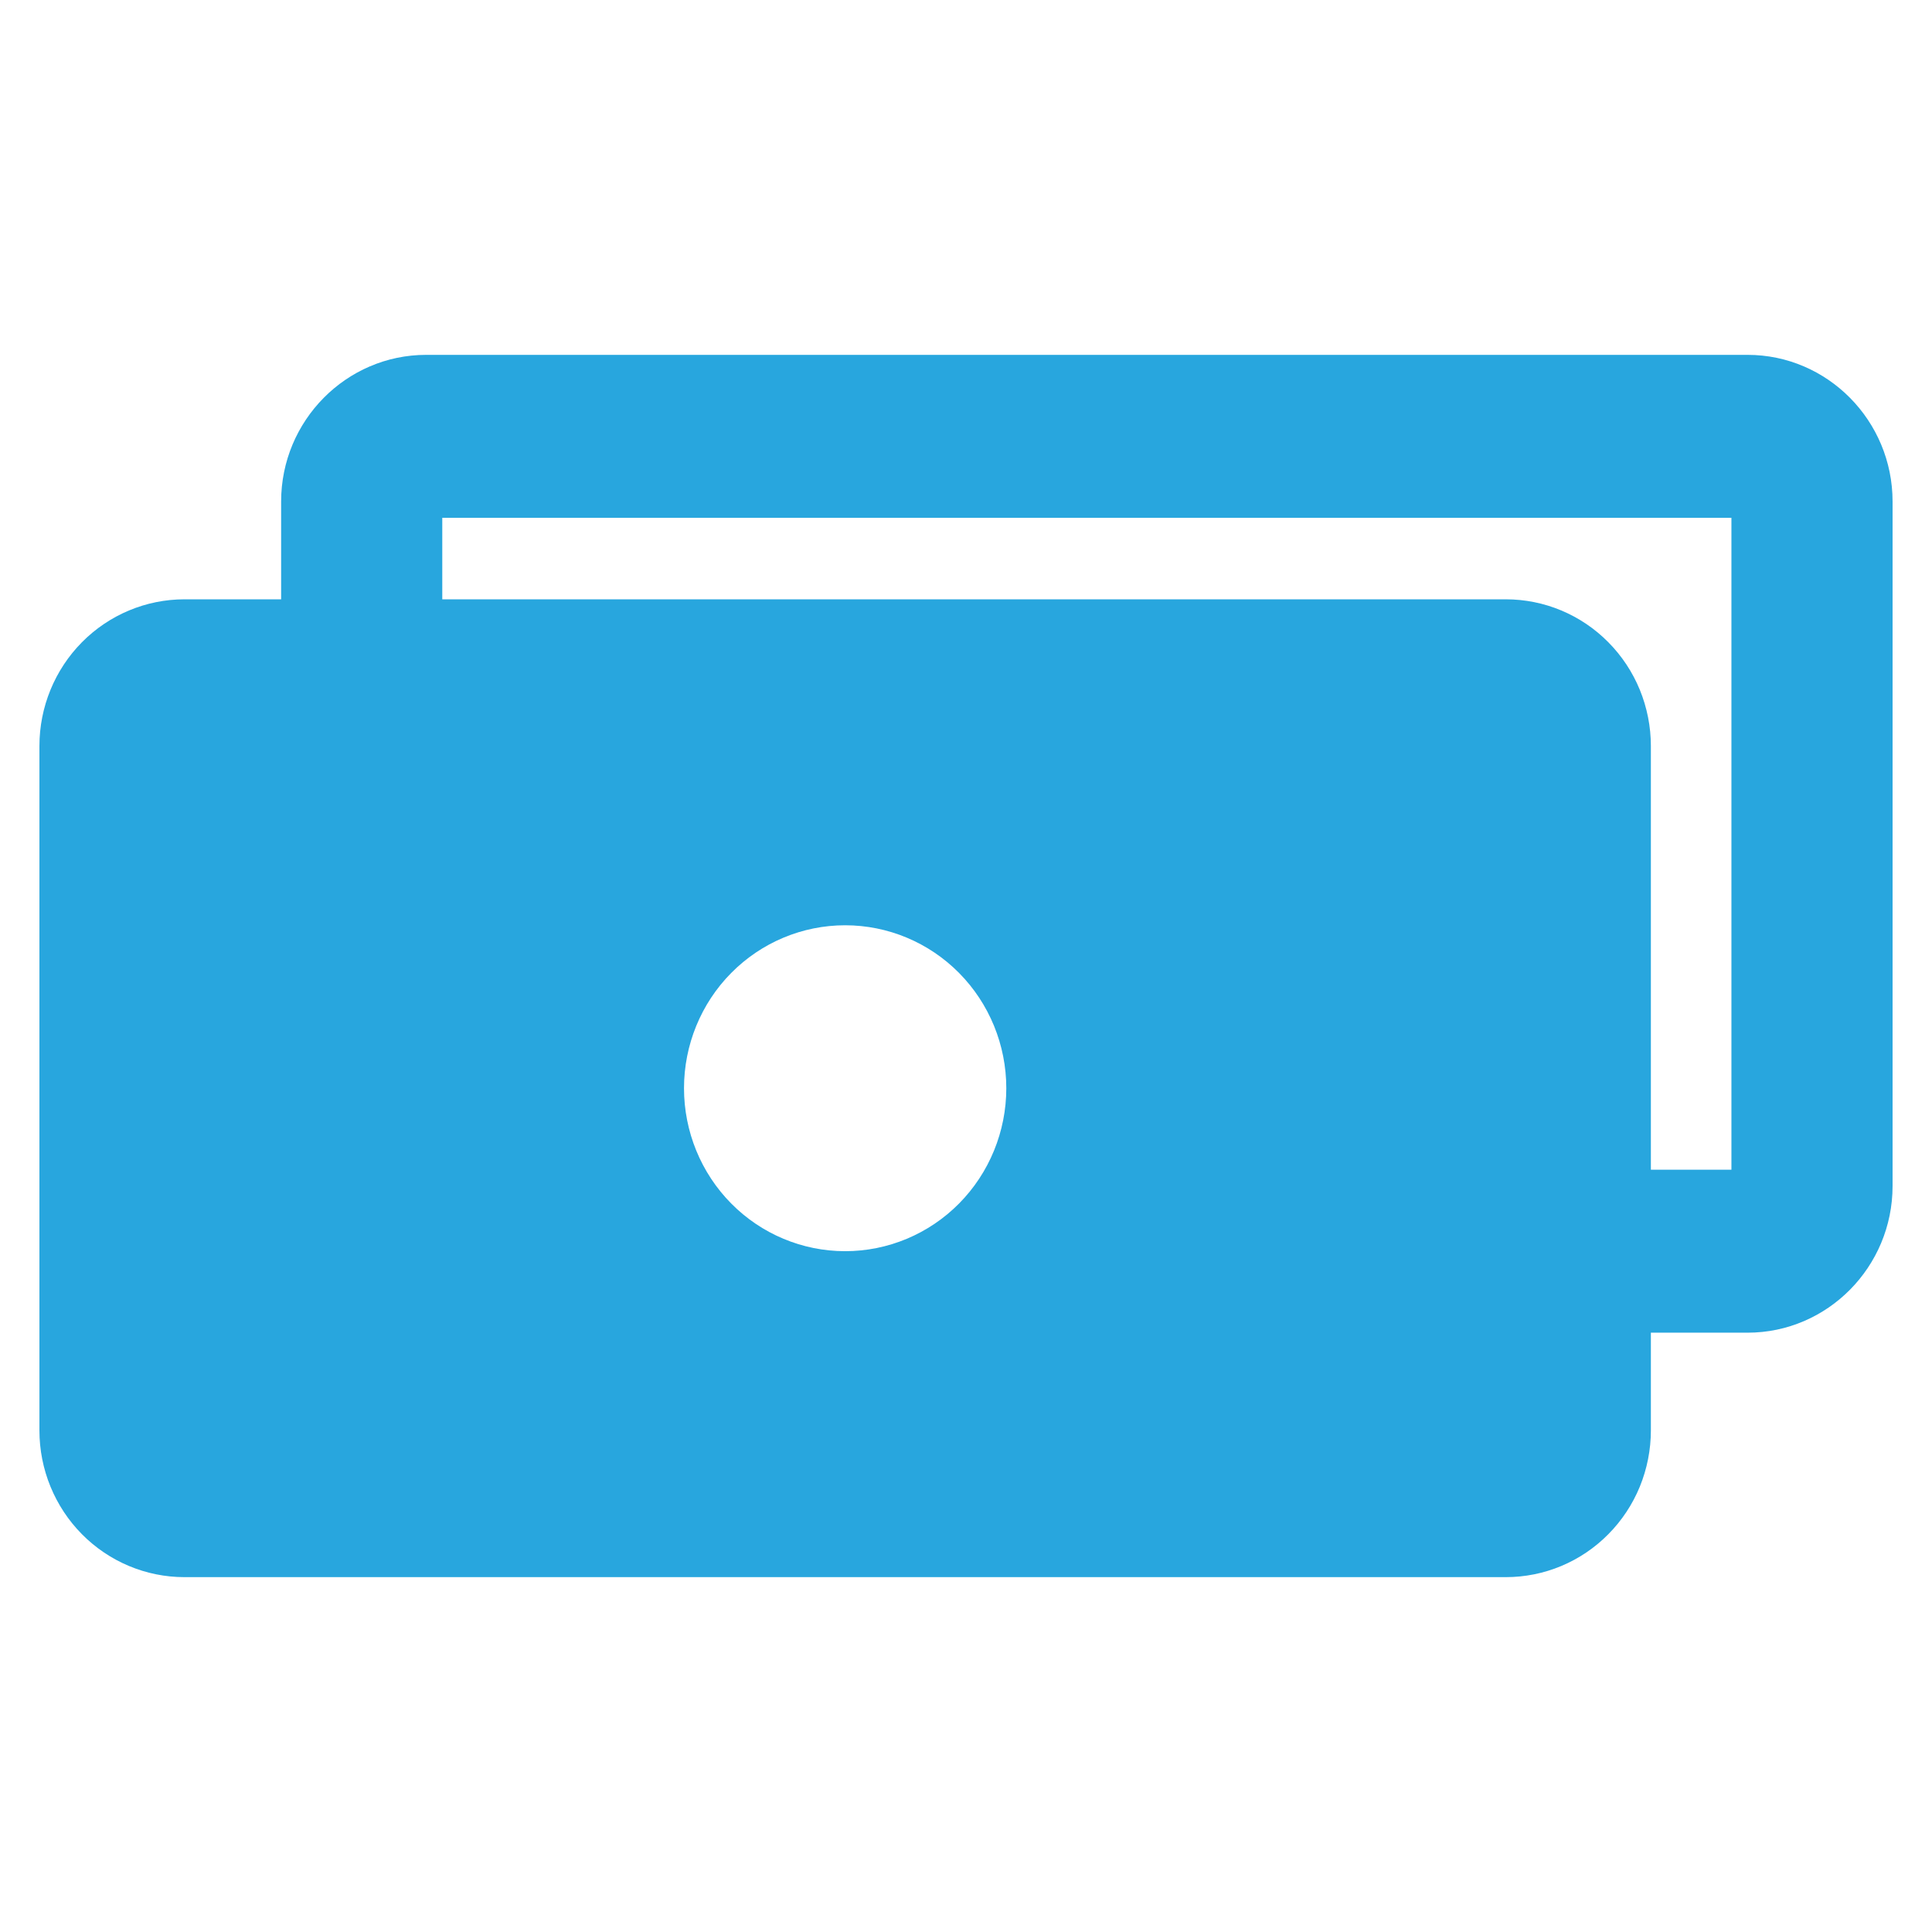 <svg width="49" height="49" viewBox="0 0 49 49" fill="none" xmlns="http://www.w3.org/2000/svg">
<g id="Frame 3432764">
<path id="Vector" fill-rule="evenodd" clip-rule="evenodd" d="M7.13 12.72V15.2H4.678C3.703 15.2 2.767 15.592 2.077 16.29C1.388 16.987 1 17.933 1 18.92V36.28C1 37.267 1.388 38.213 2.077 38.91C2.767 39.608 3.703 40 4.678 40H38.191C38.674 40 39.153 39.904 39.599 39.717C40.045 39.53 40.451 39.256 40.792 38.91C41.134 38.565 41.405 38.155 41.59 37.704C41.774 37.252 41.87 36.769 41.87 36.28V33.8H44.322C46.349 33.8 48 32.13 48 30.08V12.72C48 10.67 46.349 9 44.322 9H10.809C8.782 9 7.13 10.67 7.13 12.72ZM11.217 13.133V15.2H38.191C38.674 15.2 39.153 15.296 39.599 15.483C40.045 15.67 40.451 15.944 40.792 16.29C41.134 16.635 41.405 17.045 41.59 17.496C41.774 17.948 41.87 18.431 41.87 18.92V29.667H43.913V13.133H11.217ZM17.348 27.6C17.348 26.504 17.778 25.452 18.545 24.677C19.311 23.902 20.351 23.467 21.435 23.467C22.519 23.467 23.558 23.902 24.325 24.677C25.091 25.452 25.522 26.504 25.522 27.6C25.522 28.696 25.091 29.748 24.325 30.523C23.558 31.298 22.519 31.733 21.435 31.733C20.351 31.733 19.311 31.298 18.545 30.523C17.778 29.748 17.348 28.696 17.348 27.6Z" fill="#28A6DE"/>
</g>
</svg>

